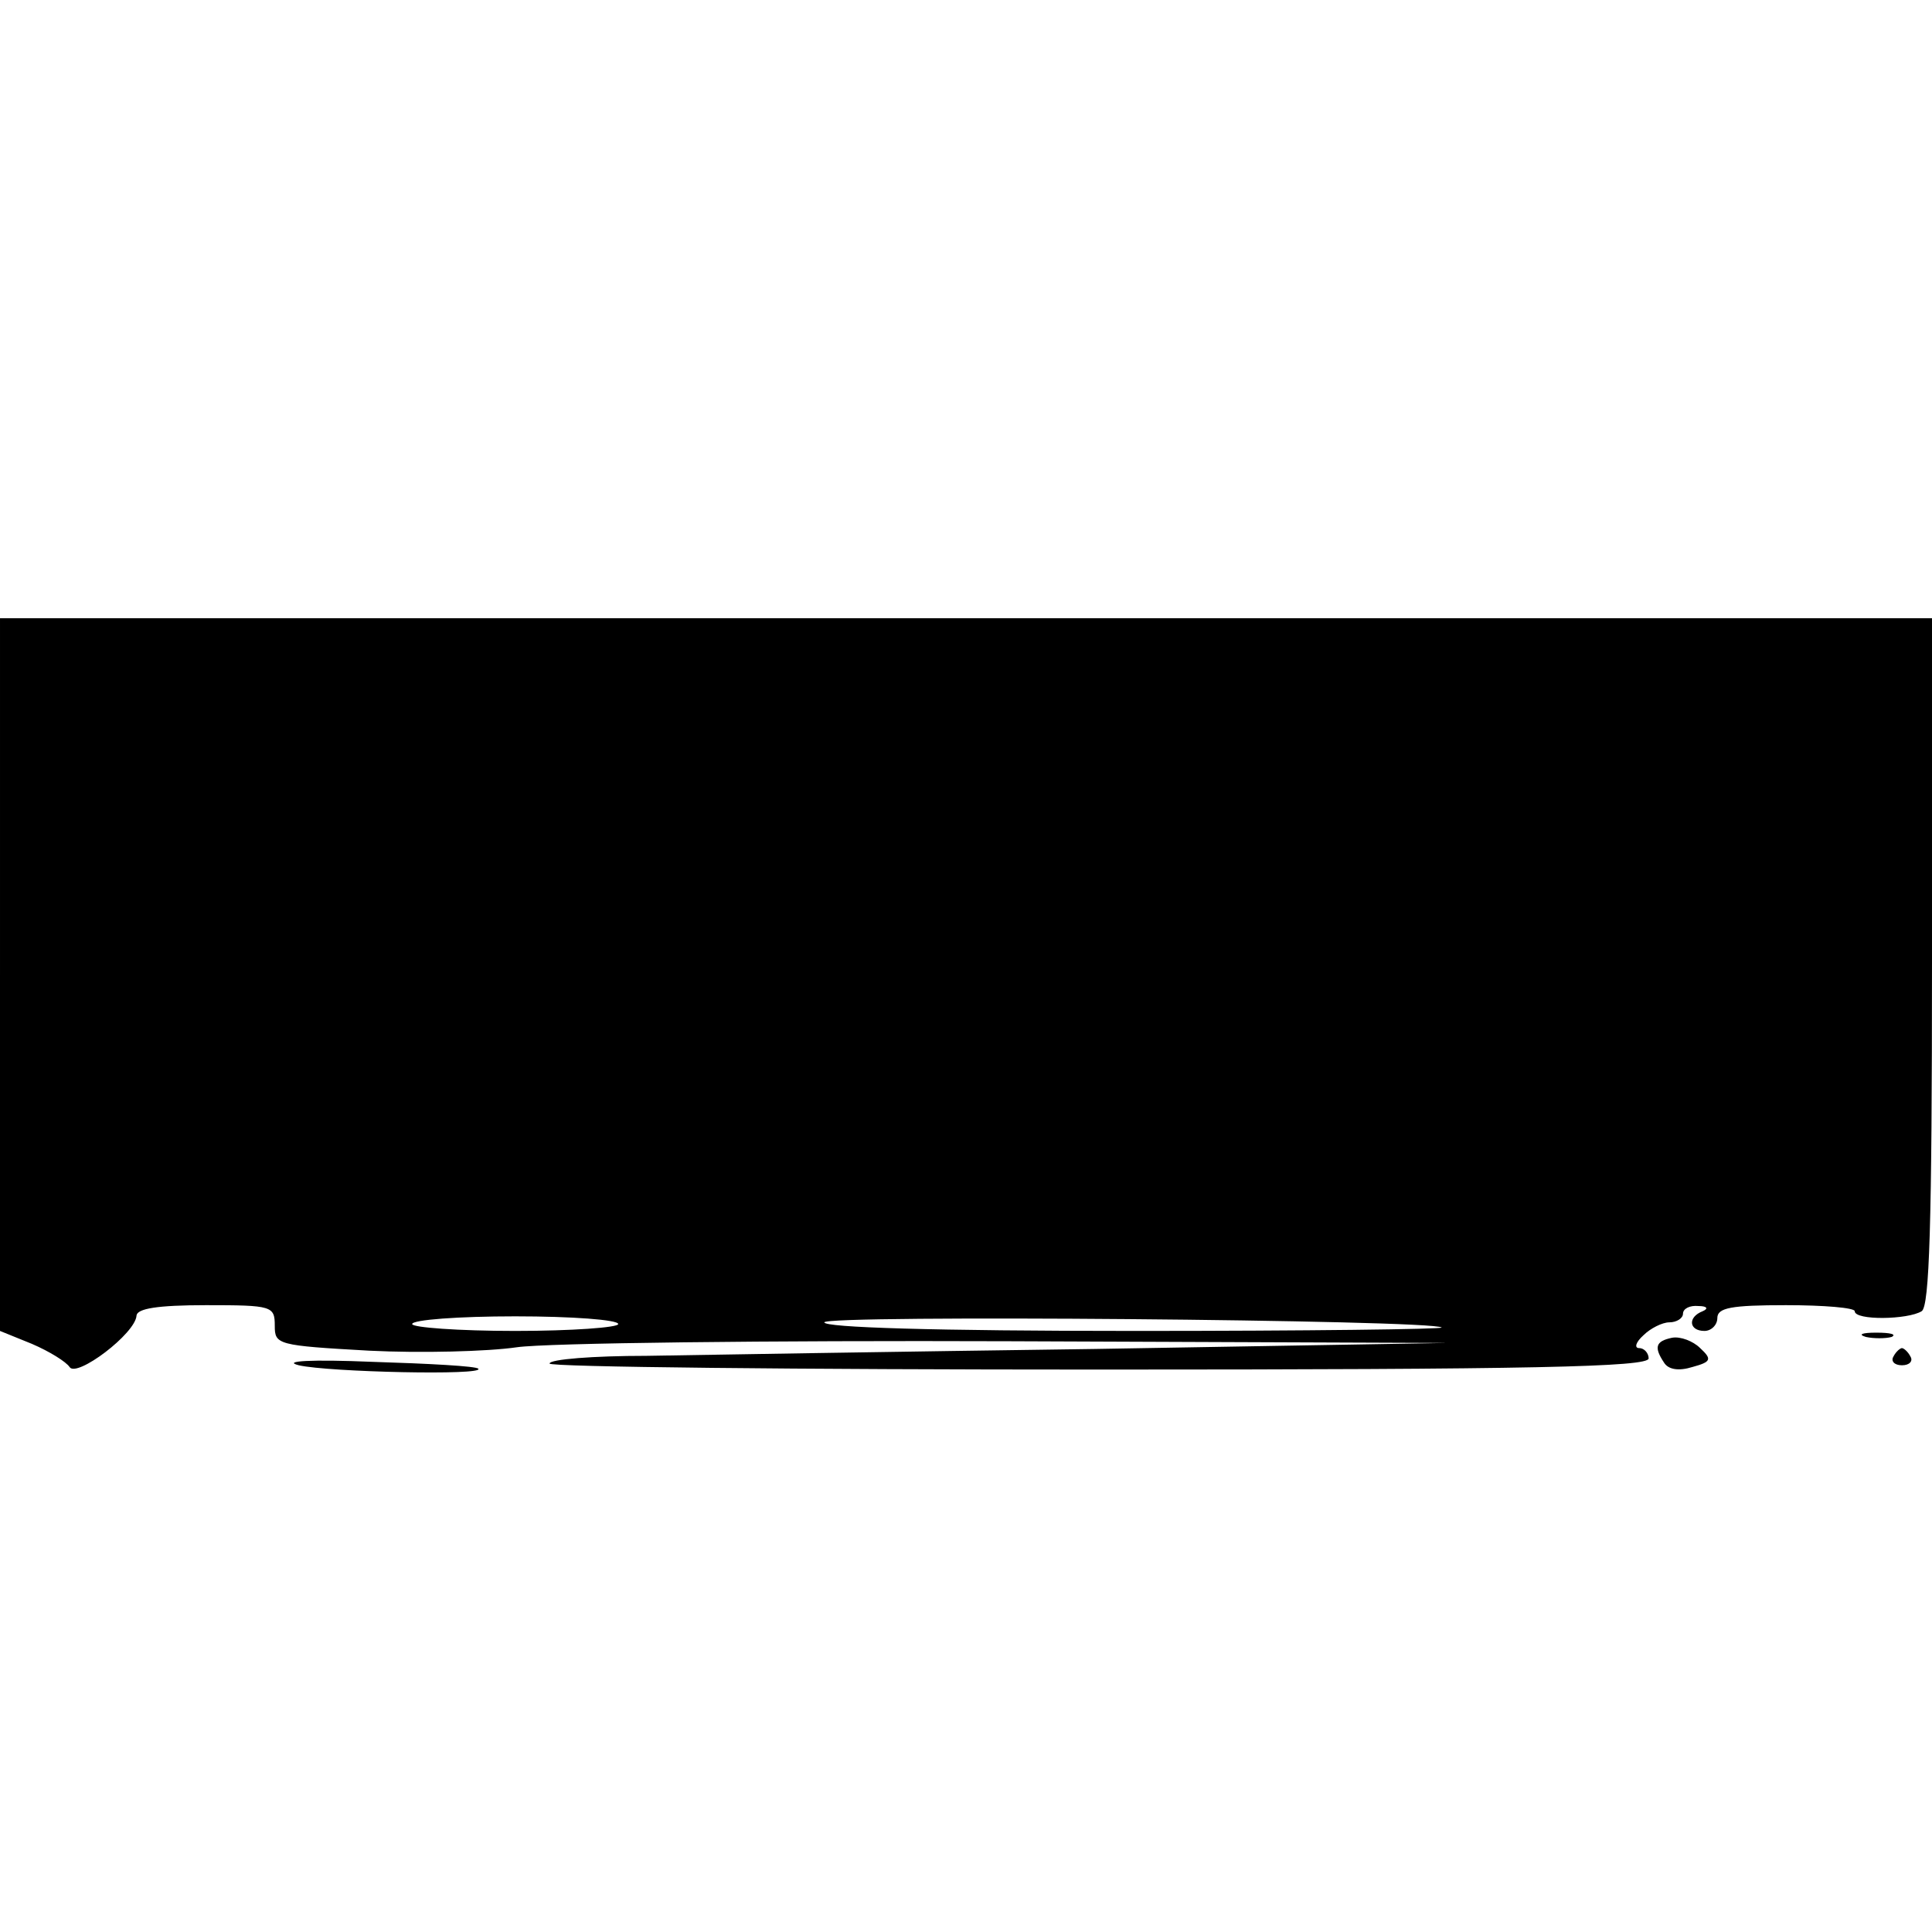 <?xml version="1.0" standalone="no"?>
<!DOCTYPE svg PUBLIC "-//W3C//DTD SVG 20010904//EN"
 "http://www.w3.org/TR/2001/REC-SVG-20010904/DTD/svg10.dtd">
<svg version="1.0" xmlns="http://www.w3.org/2000/svg"
 width="225pt" height="225pt" viewBox="0 0 225 225"
 preserveAspectRatio="xMidYMid meet">
<g transform="translate(0,225) scale(0.1,-0.1)"
fill="#000000" stroke="none">
<path d="M0 1115 l0 -415 37 -15 c21 -9 40 -21 44 -27 8 -13 77 39 78 60 1 8
24 12 81 12 77 0 80 -1 80 -24 0 -22 3 -23 110 -29 60 -3 138 -1 172 4 35 5
293 8 573 7 l510 -2 -410 -7 c-225 -3 -461 -7 -522 -8 -62 0 -113 -4 -113 -9
0 -4 288 -7 640 -7 505 0 640 3 640 13 0 6 -5 12 -11 12 -6 0 -4 7 5 15 8 8
22 15 30 15 9 0 16 5 16 10 0 6 8 10 18 9 10 0 12 -3 5 -6 -18 -7 -16 -23 2
-23 8 0 15 7 15 15 0 12 16 15 80 15 44 0 80 -3 80 -7 0 -11 62 -10 78 0 9 6
12 99 12 408 l0 399 -1125 0 -1125 0 0 -415z m720 -407 c0 -4 -54 -8 -120 -8
-66 0 -120 4 -120 8 0 5 54 9 120 9 66 0 120 -4 120 -9z m959 -4 c2 -2 -158
-4 -357 -4 -235 0 -362 4 -362 10 0 9 708 3 719 -6z"/>
<path d="M1947 692 c-19 -4 -21 -11 -9 -29 5 -8 17 -10 33 -5 22 6 23 9 9 22
-8 8 -23 14 -33 12z"/>
<path d="M2173 693 c9 -2 23 -2 30 0 6 3 -1 5 -18 5 -16 0 -22 -2 -12 -5z"/>
<path d="M2205 670 c-3 -5 1 -10 10 -10 9 0 13 5 10 10 -3 6 -8 10 -10 10 -2
0 -7 -4 -10 -10z"/>
<path d="M348 660 c35 -8 217 -12 209 -4 -2 3 -58 6 -123 8 -72 3 -106 1 -86
-4z"/>
</g>
</svg>
